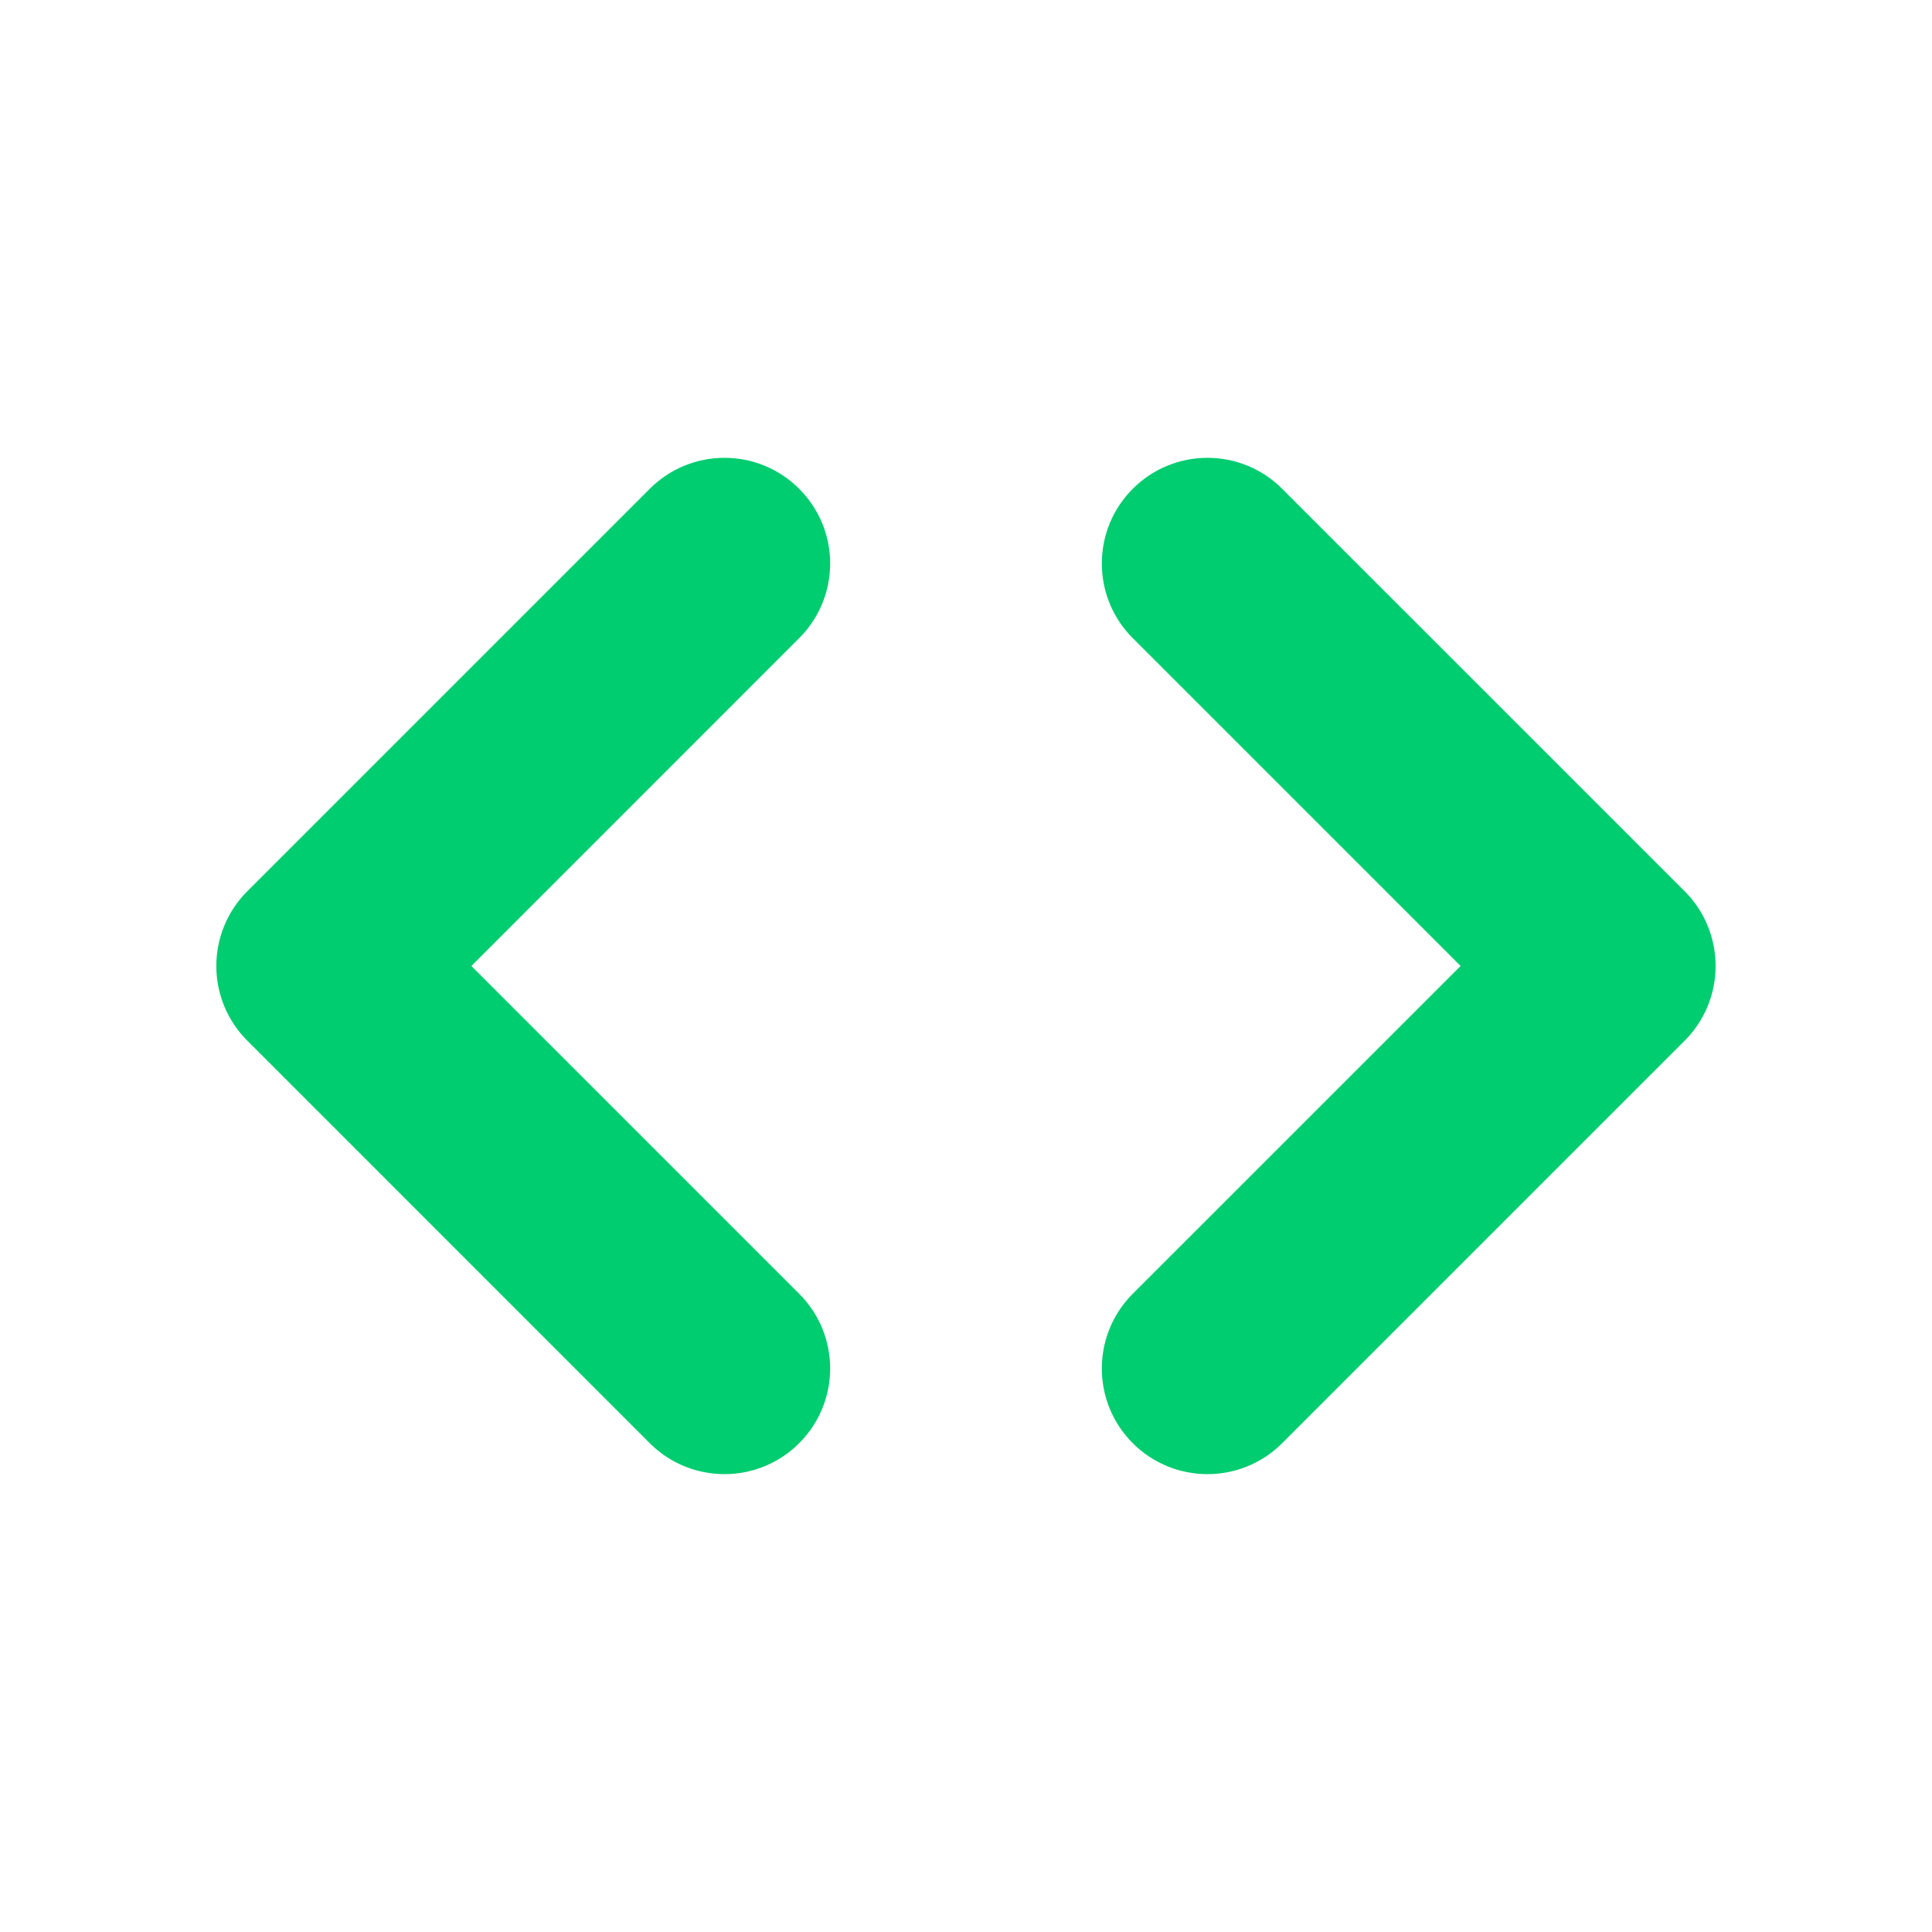 <svg width="32" height="32" viewBox="0 0 32 32" fill="none" xmlns="http://www.w3.org/2000/svg">
<path fill-rule="evenodd" clip-rule="evenodd" d="M13.237 8.096C13.921 8.779 13.921 9.887 13.237 10.57L7.808 16L13.237 21.429C13.921 22.112 13.921 23.22 13.237 23.904C12.554 24.587 11.446 24.587 10.762 23.904L4.096 17.237C3.767 16.909 3.583 16.464 3.583 16C3.583 15.536 3.767 15.09 4.096 14.762L10.762 8.096C11.446 7.412 12.554 7.412 13.237 8.096ZM18.762 8.096C19.446 7.412 20.554 7.412 21.237 8.096L27.904 14.762C28.232 15.09 28.416 15.536 28.416 16C28.416 16.464 28.232 16.909 27.904 17.237L21.237 23.904C20.554 24.587 19.446 24.587 18.762 23.904C18.079 23.22 18.079 22.112 18.762 21.429L24.192 16L18.762 10.57C18.079 9.887 18.079 8.779 18.762 8.096Z" fill="#00CC70"/>
</svg>
